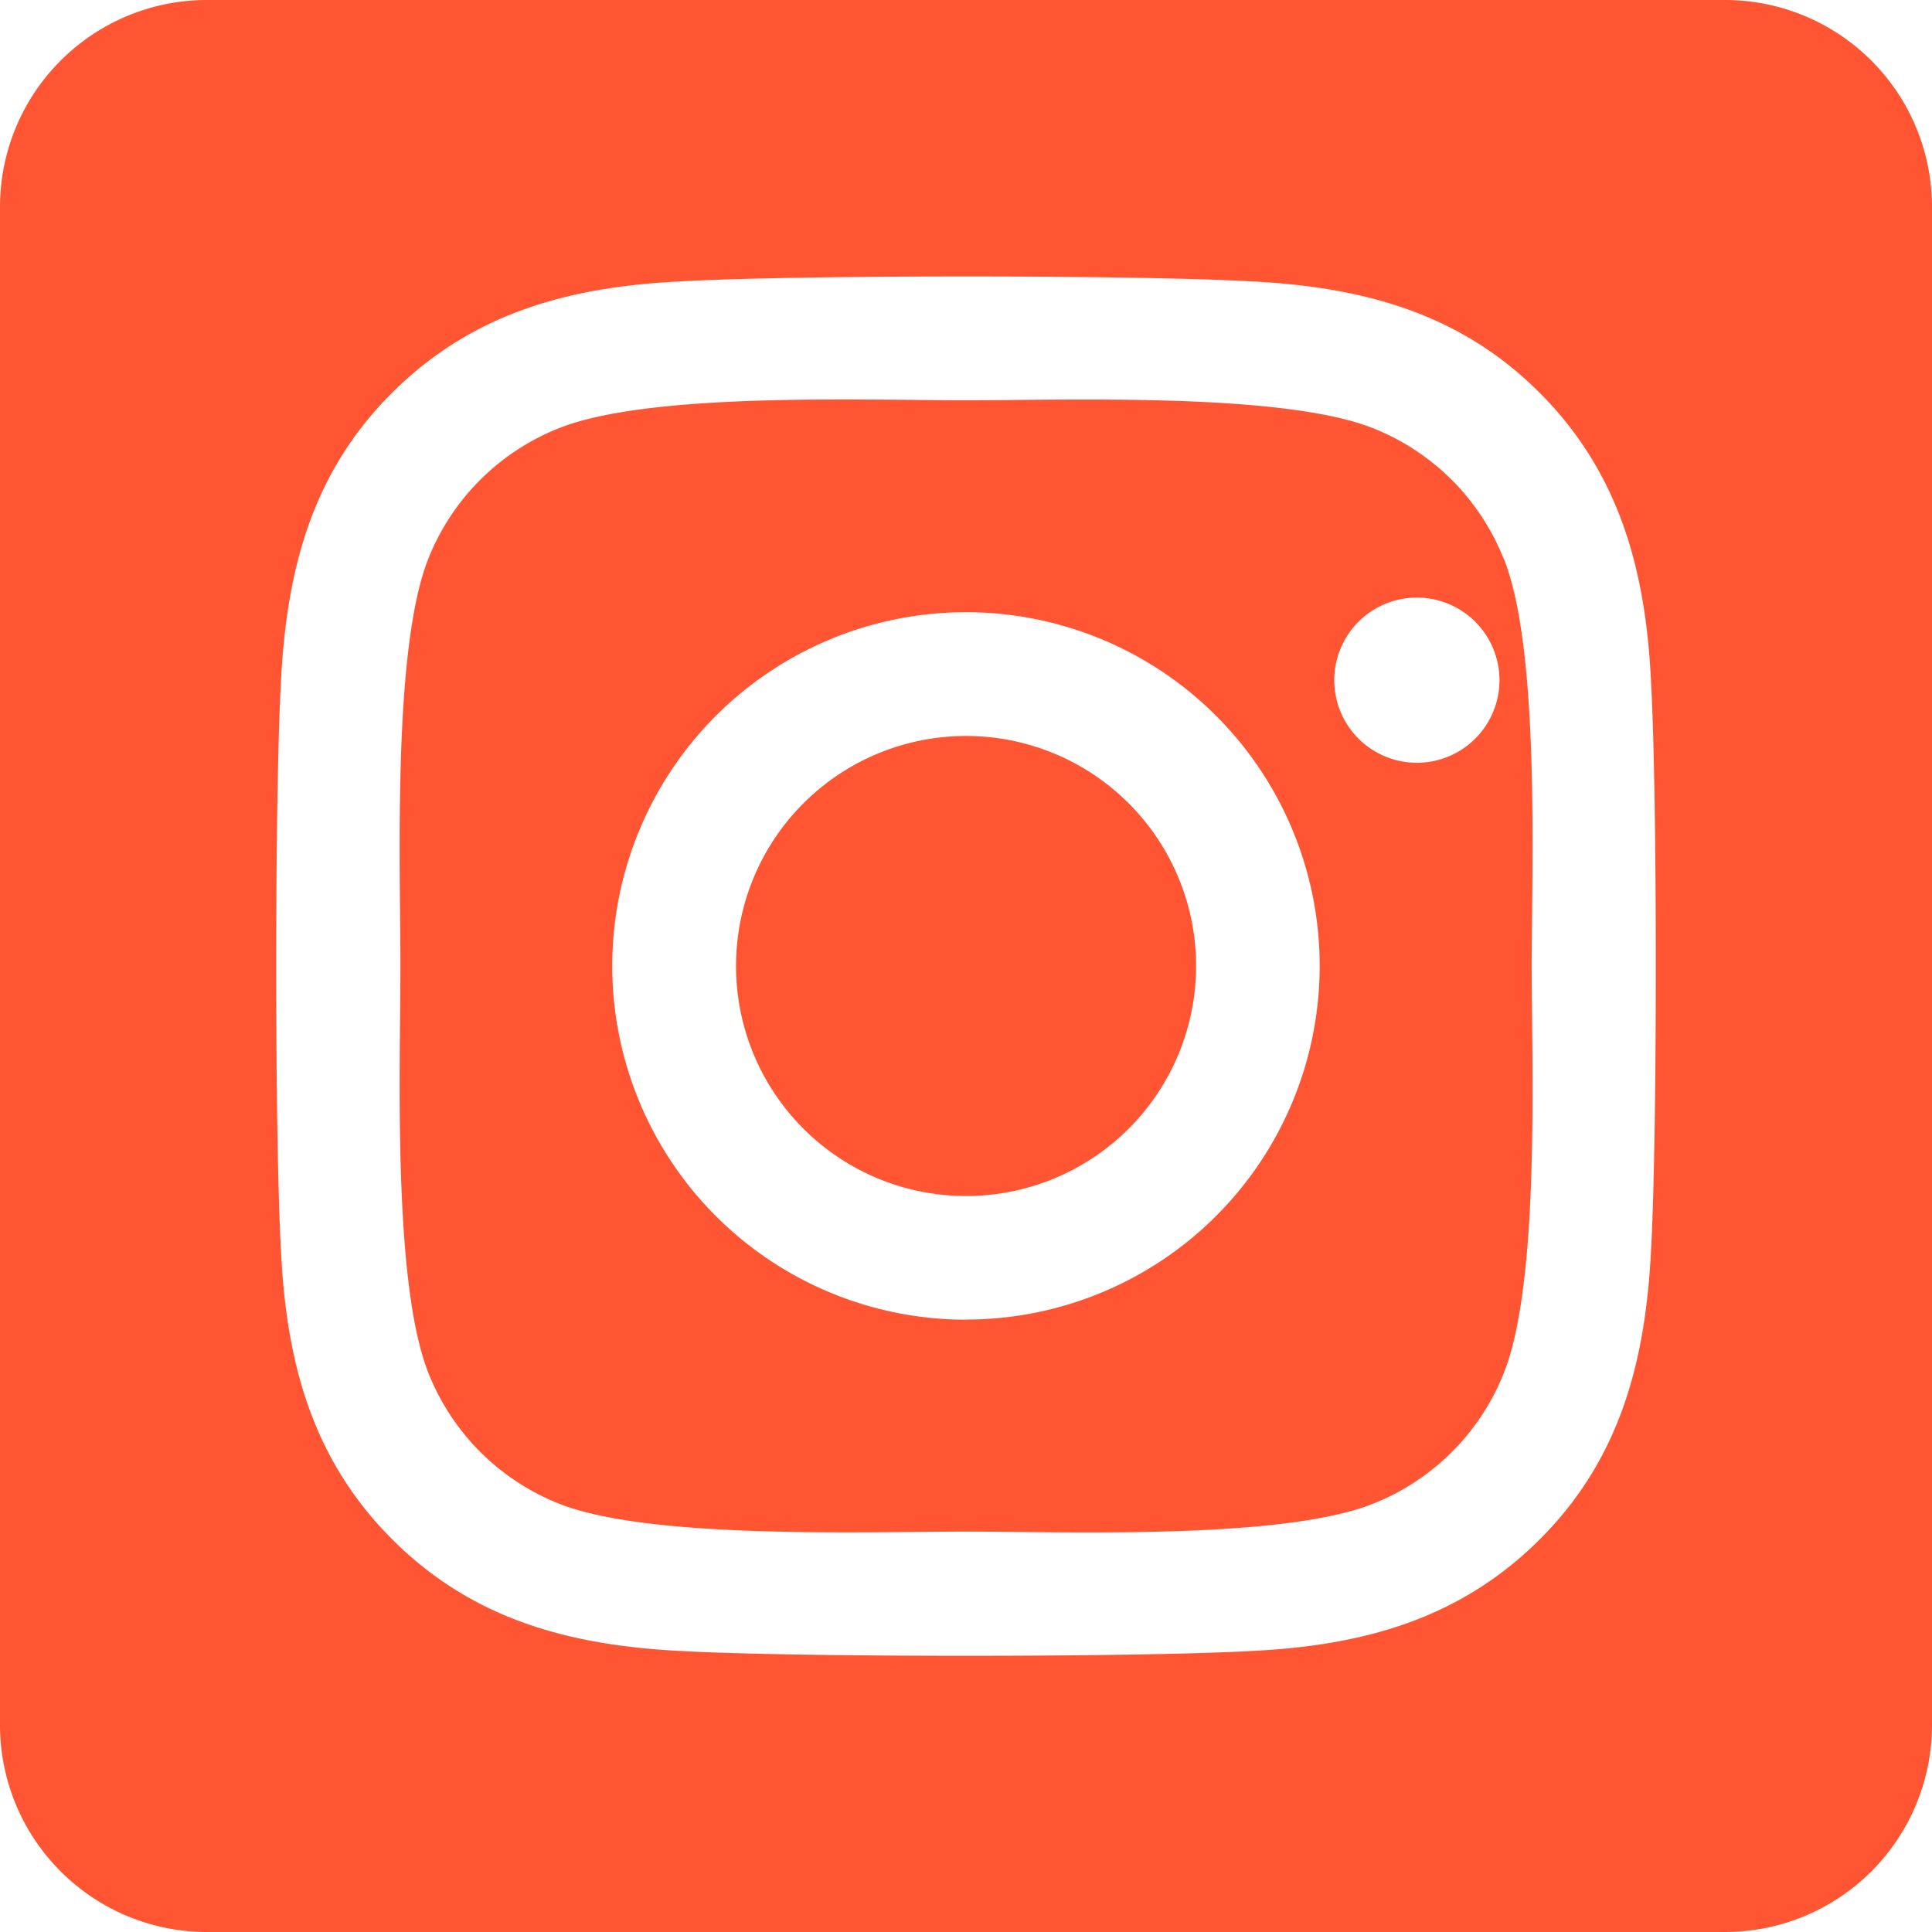 <svg width="16" height="16" fill="none" xmlns="http://www.w3.org/2000/svg"><path d="M8 6.095a1.905 1.905 0 10.001 3.81A1.905 1.905 0 008 6.095zm4.454-1.464a1.929 1.929 0 00-1.086-1.086c-.75-.296-2.536-.23-3.368-.23-.832 0-2.616-.069-3.368.23A1.928 1.928 0 003.546 4.63c-.296.75-.23 2.537-.23 3.369 0 .831-.066 2.616.231 3.369a1.928 1.928 0 001.086 1.086c.75.296 2.536.23 3.368.23.833 0 2.616.069 3.368-.23a1.927 1.927 0 001.086-1.086c.299-.75.23-2.538.23-3.369 0-.831.069-2.616-.23-3.369h-.001zM8 10.929A2.929 2.929 0 118 5.07a2.929 2.929 0 010 5.858zm3.05-5.297a.684.684 0 110 .002v-.002zM14.285 0H1.714A1.714 1.714 0 000 1.714v12.572A1.714 1.714 0 001.714 16h12.572A1.714 1.714 0 0016 14.286V1.714A1.714 1.714 0 0014.286 0zm-.612 10.357c-.046.916-.255 1.727-.923 2.393-.668.666-1.478.88-2.393.923-.943.053-3.77.053-4.714 0-.915-.046-1.724-.255-2.393-.923-.67-.668-.88-1.48-.923-2.393-.053-.943-.053-3.772 0-4.714.046-.915.252-1.727.923-2.393.67-.666 1.481-.877 2.393-.92.943-.054 3.771-.054 4.714 0 .916.045 1.726.255 2.393.922.667.668.88 1.48.923 2.395.053.94.053 3.766 0 4.71z" fill="#F53"/></svg>